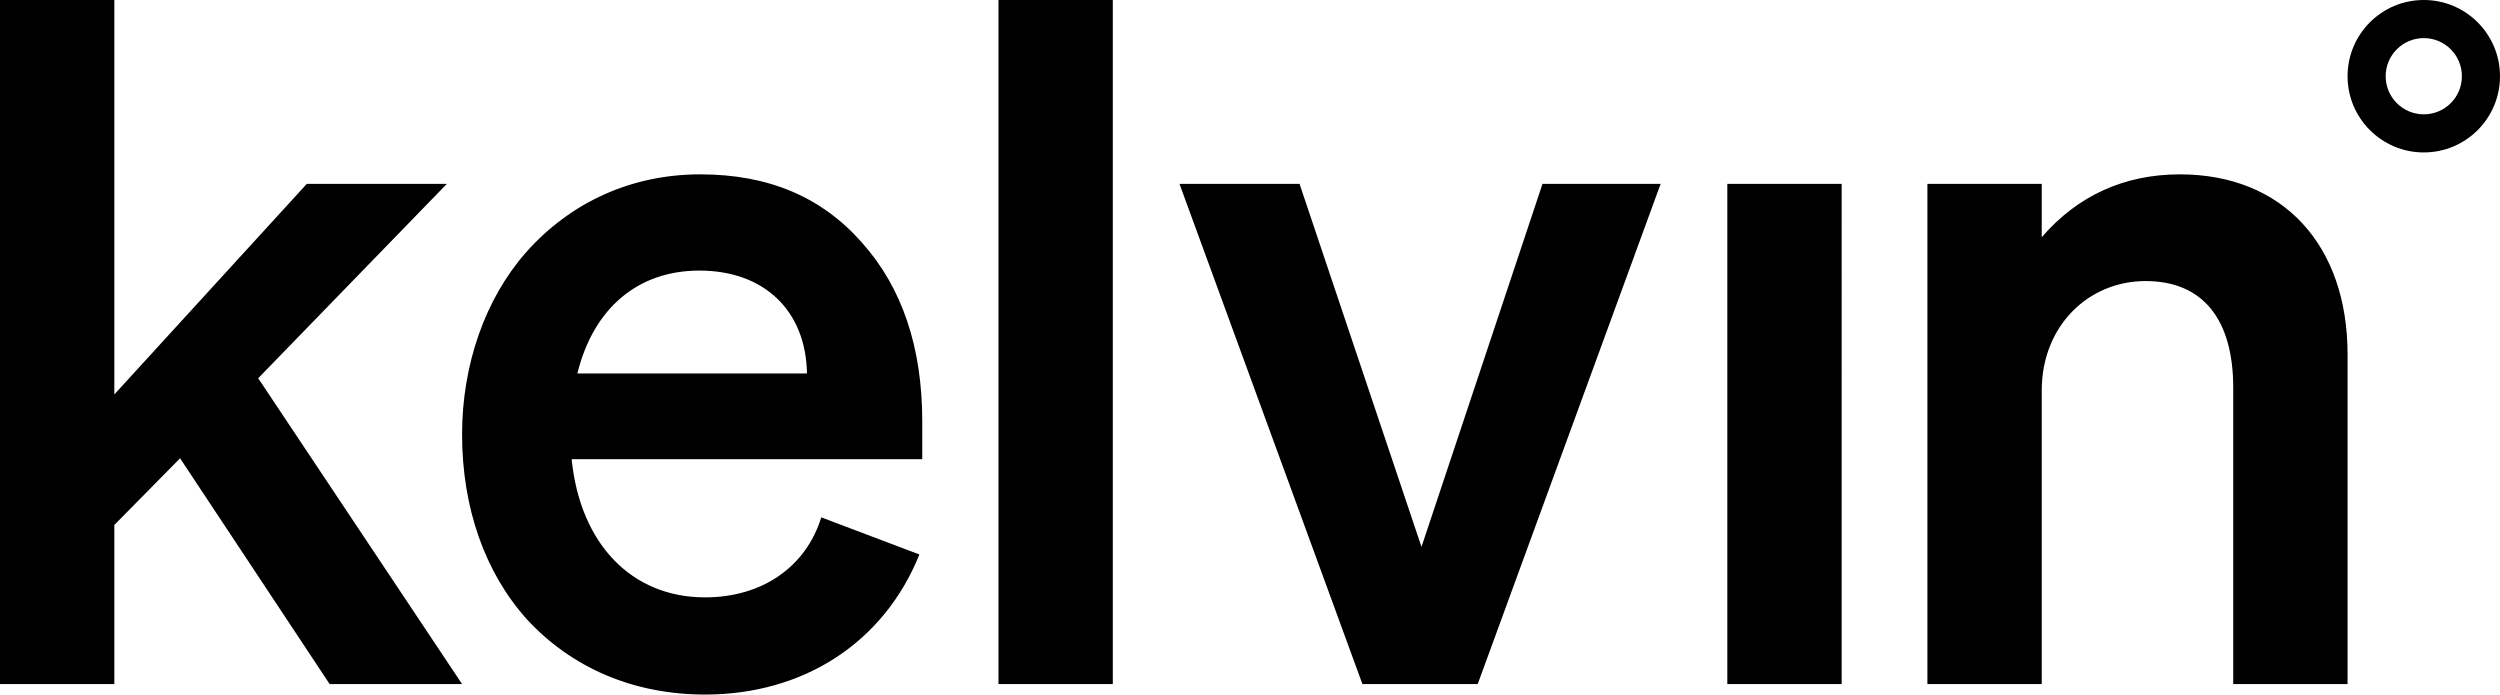 <svg xmlns="http://www.w3.org/2000/svg" data-name="Layer 1" viewBox="0 0 1312 364.5"><path d="M60 0v207L161 96.5h73.5l-99 102 107 160.5H173L94.5 240.5l-34.5 35V359H0V0h60Zm216.5 325c-22-24.5-34-58.5-34-97 0-36.5 12-71 33.5-95.5 23.5-26.5 55.5-41 91.5-41s64 12 85 36c21 23.5 31.5 55 31.5 93.5v20H300c4.5 44.5 31.5 72.5 70 72.5 30 0 53-16 61-42l51.5 19.5C464 337 422 364.5 370 364.5c-37.5 0-70-14-93.5-39.5ZM303 196h120.5c-.5-32.5-22-54-56.5-54-32 0-55.5 19.5-64 54ZM584 0v359h-60V0h60Zm191.5 359H715L619 96.5h63L746 287l63.5-190.5h62l-96 262.5Zm191-262.5V359h-60V96.5h60Zm45 262.5V96.5h60v28c18.5-21.5 43-33 72.5-33 54 0 88 37 88 94.5v173h-60V203.5c0-36-16-56-46-56s-54.5 23.5-54.5 57.5v154h-60ZM1272 0c-22.09 0-40 17.91-40 40s17.91 40 40 40 40-17.91 40-40-17.91-40-40-40Zm0 60c-11.05 0-20-8.95-20-20s8.95-20 20-20 20 8.95 20 20-8.95 20-20 20Z" style="fill:#000;stroke-width:0"/></svg>